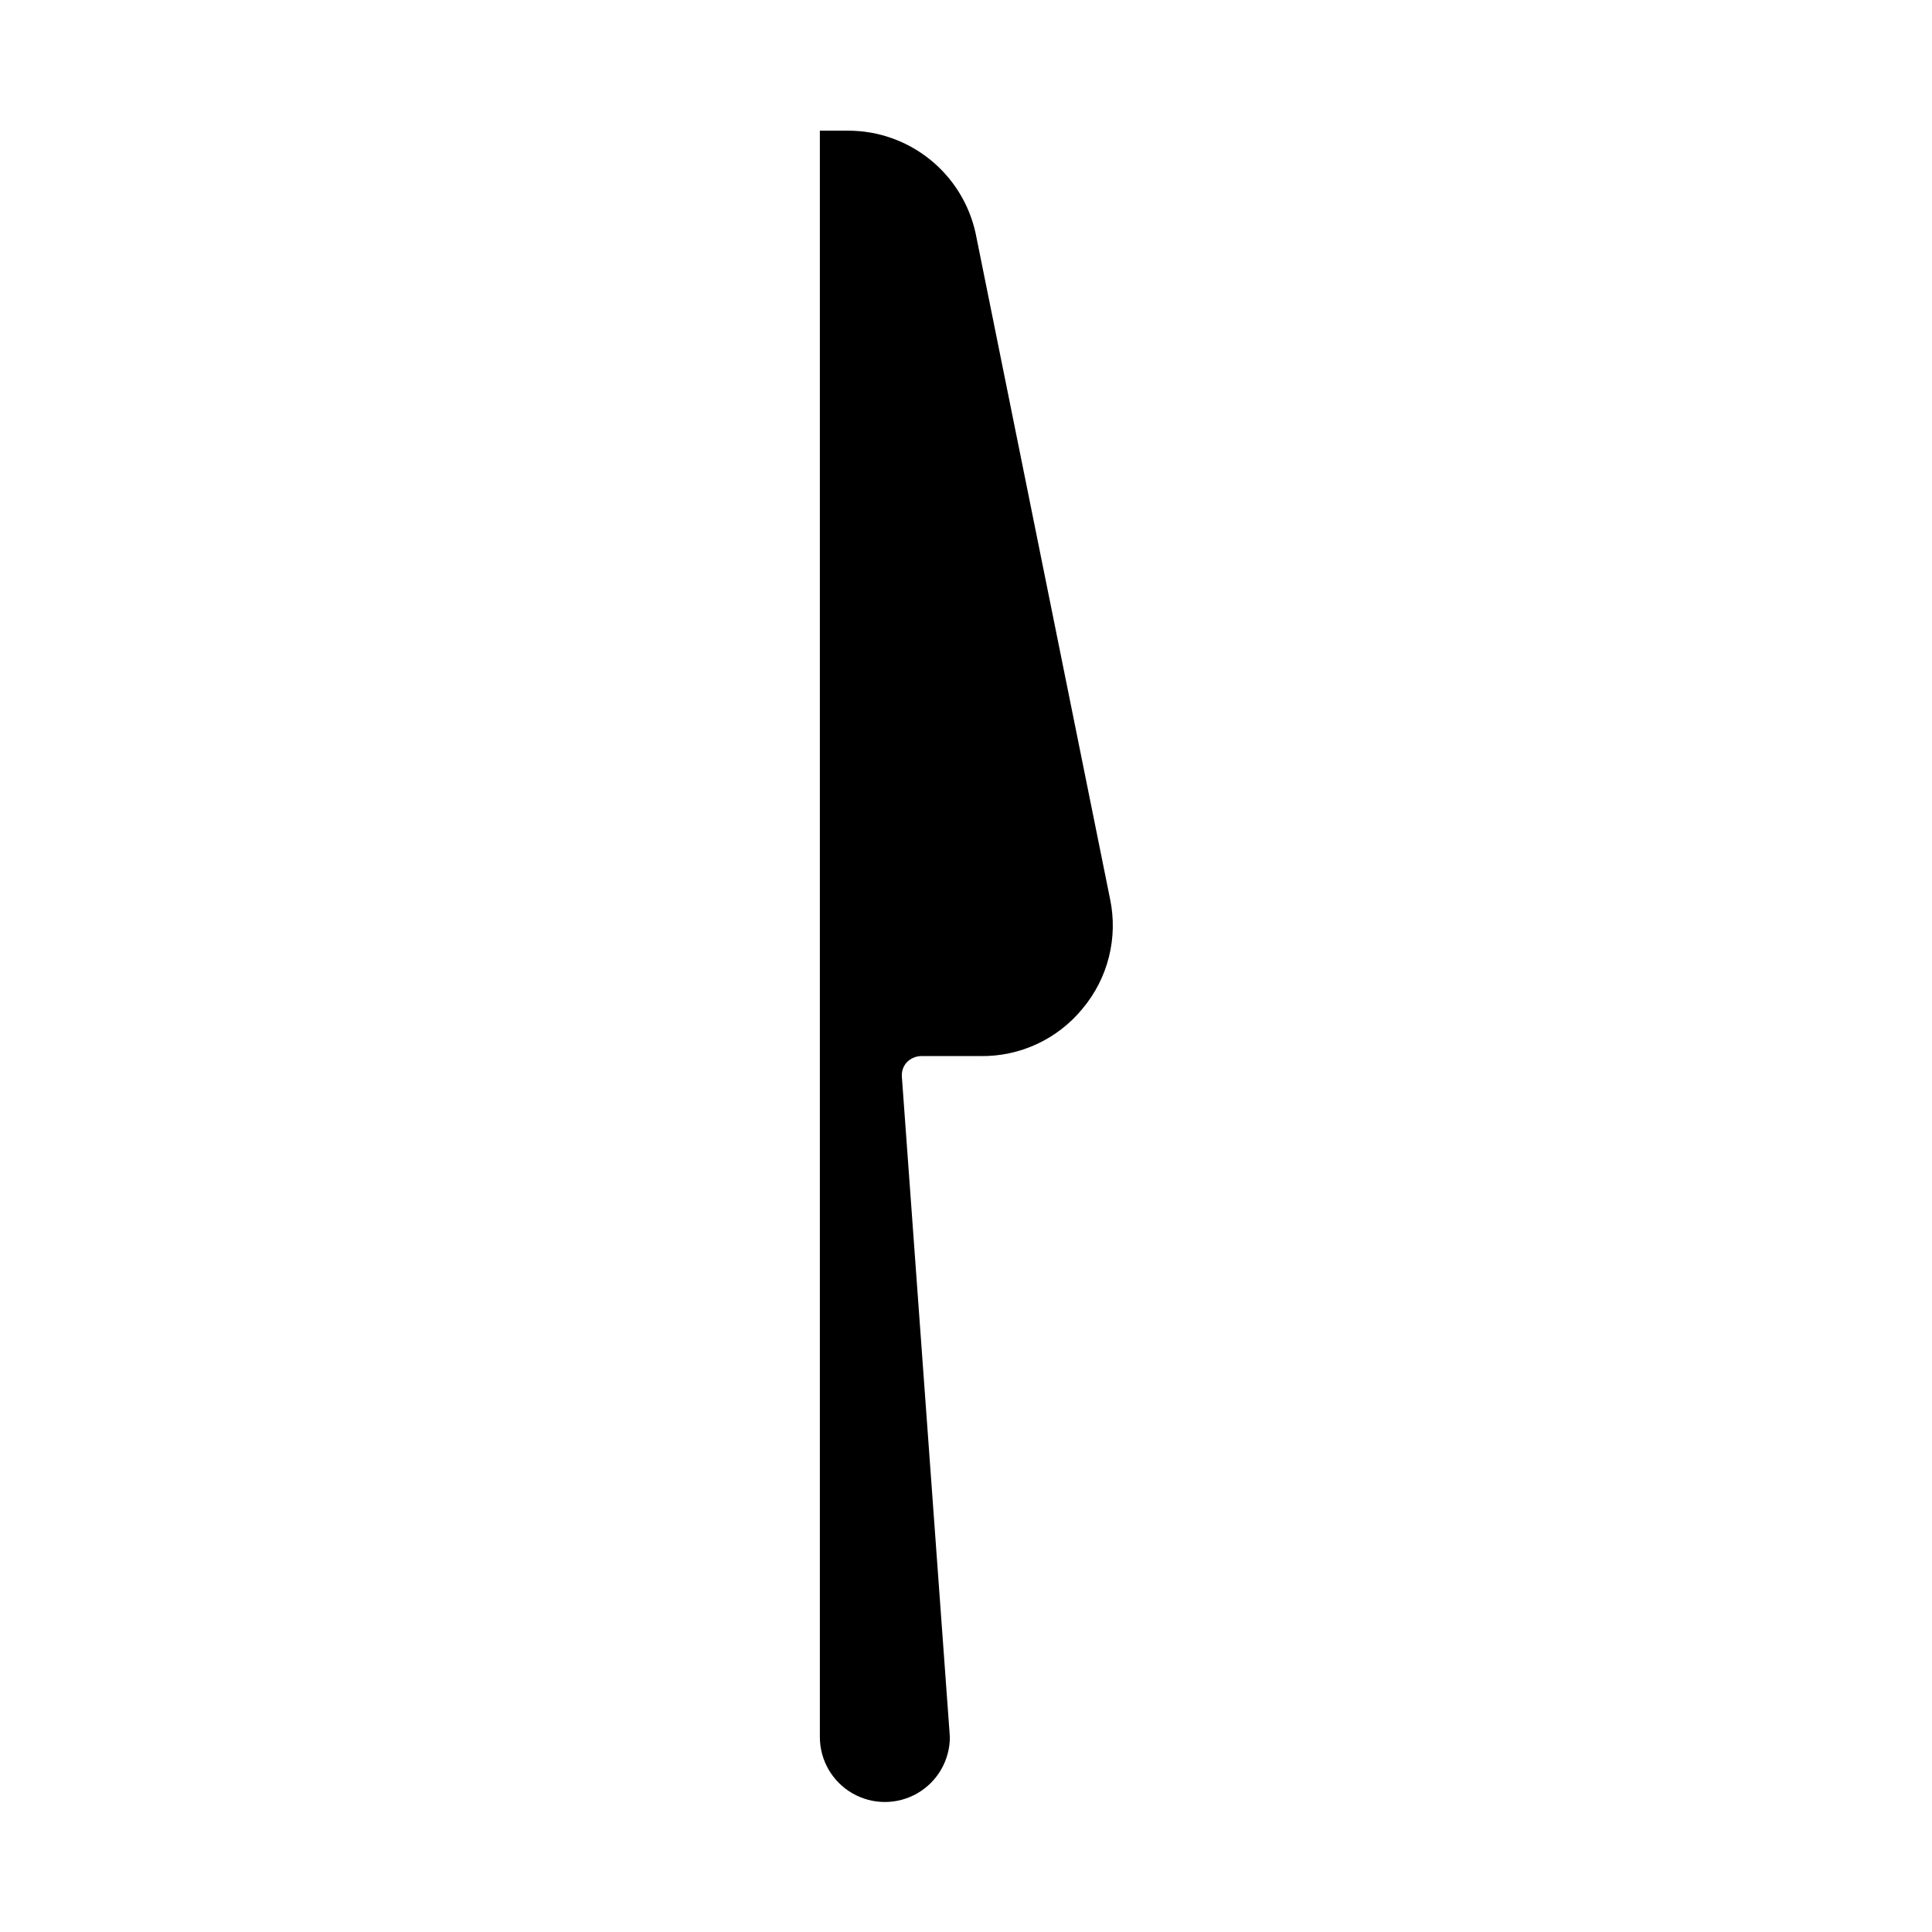 <?xml version="1.0" encoding="UTF-8"?>
<!-- Uploaded to: SVG Repo, www.svgrepo.com, Generator: SVG Repo Mixer Tools -->
<svg fill="#000000" width="800px" height="800px" version="1.1" viewBox="144 144 512 512" xmlns="http://www.w3.org/2000/svg">
 <path d="m430.89 411.3c-6.652 8.129-16.668 12.762-27.172 12.57h-15.574c-1.41 0.02-2.758 0.586-3.766 1.578-0.98 1.039-1.48 2.441-1.375 3.867l12.723 175.01v-0.004c0 6.156-3.281 11.844-8.613 14.918-5.328 3.078-11.895 3.078-17.227 0-5.328-3.074-8.613-8.762-8.613-14.918v-425.69h7.637c7.859 0.027 15.477 2.734 21.594 7.676 6.117 4.938 10.363 11.816 12.043 19.5l35.621 176.38c2.176 10.305-0.508 21.039-7.277 29.109z"/>
</svg>